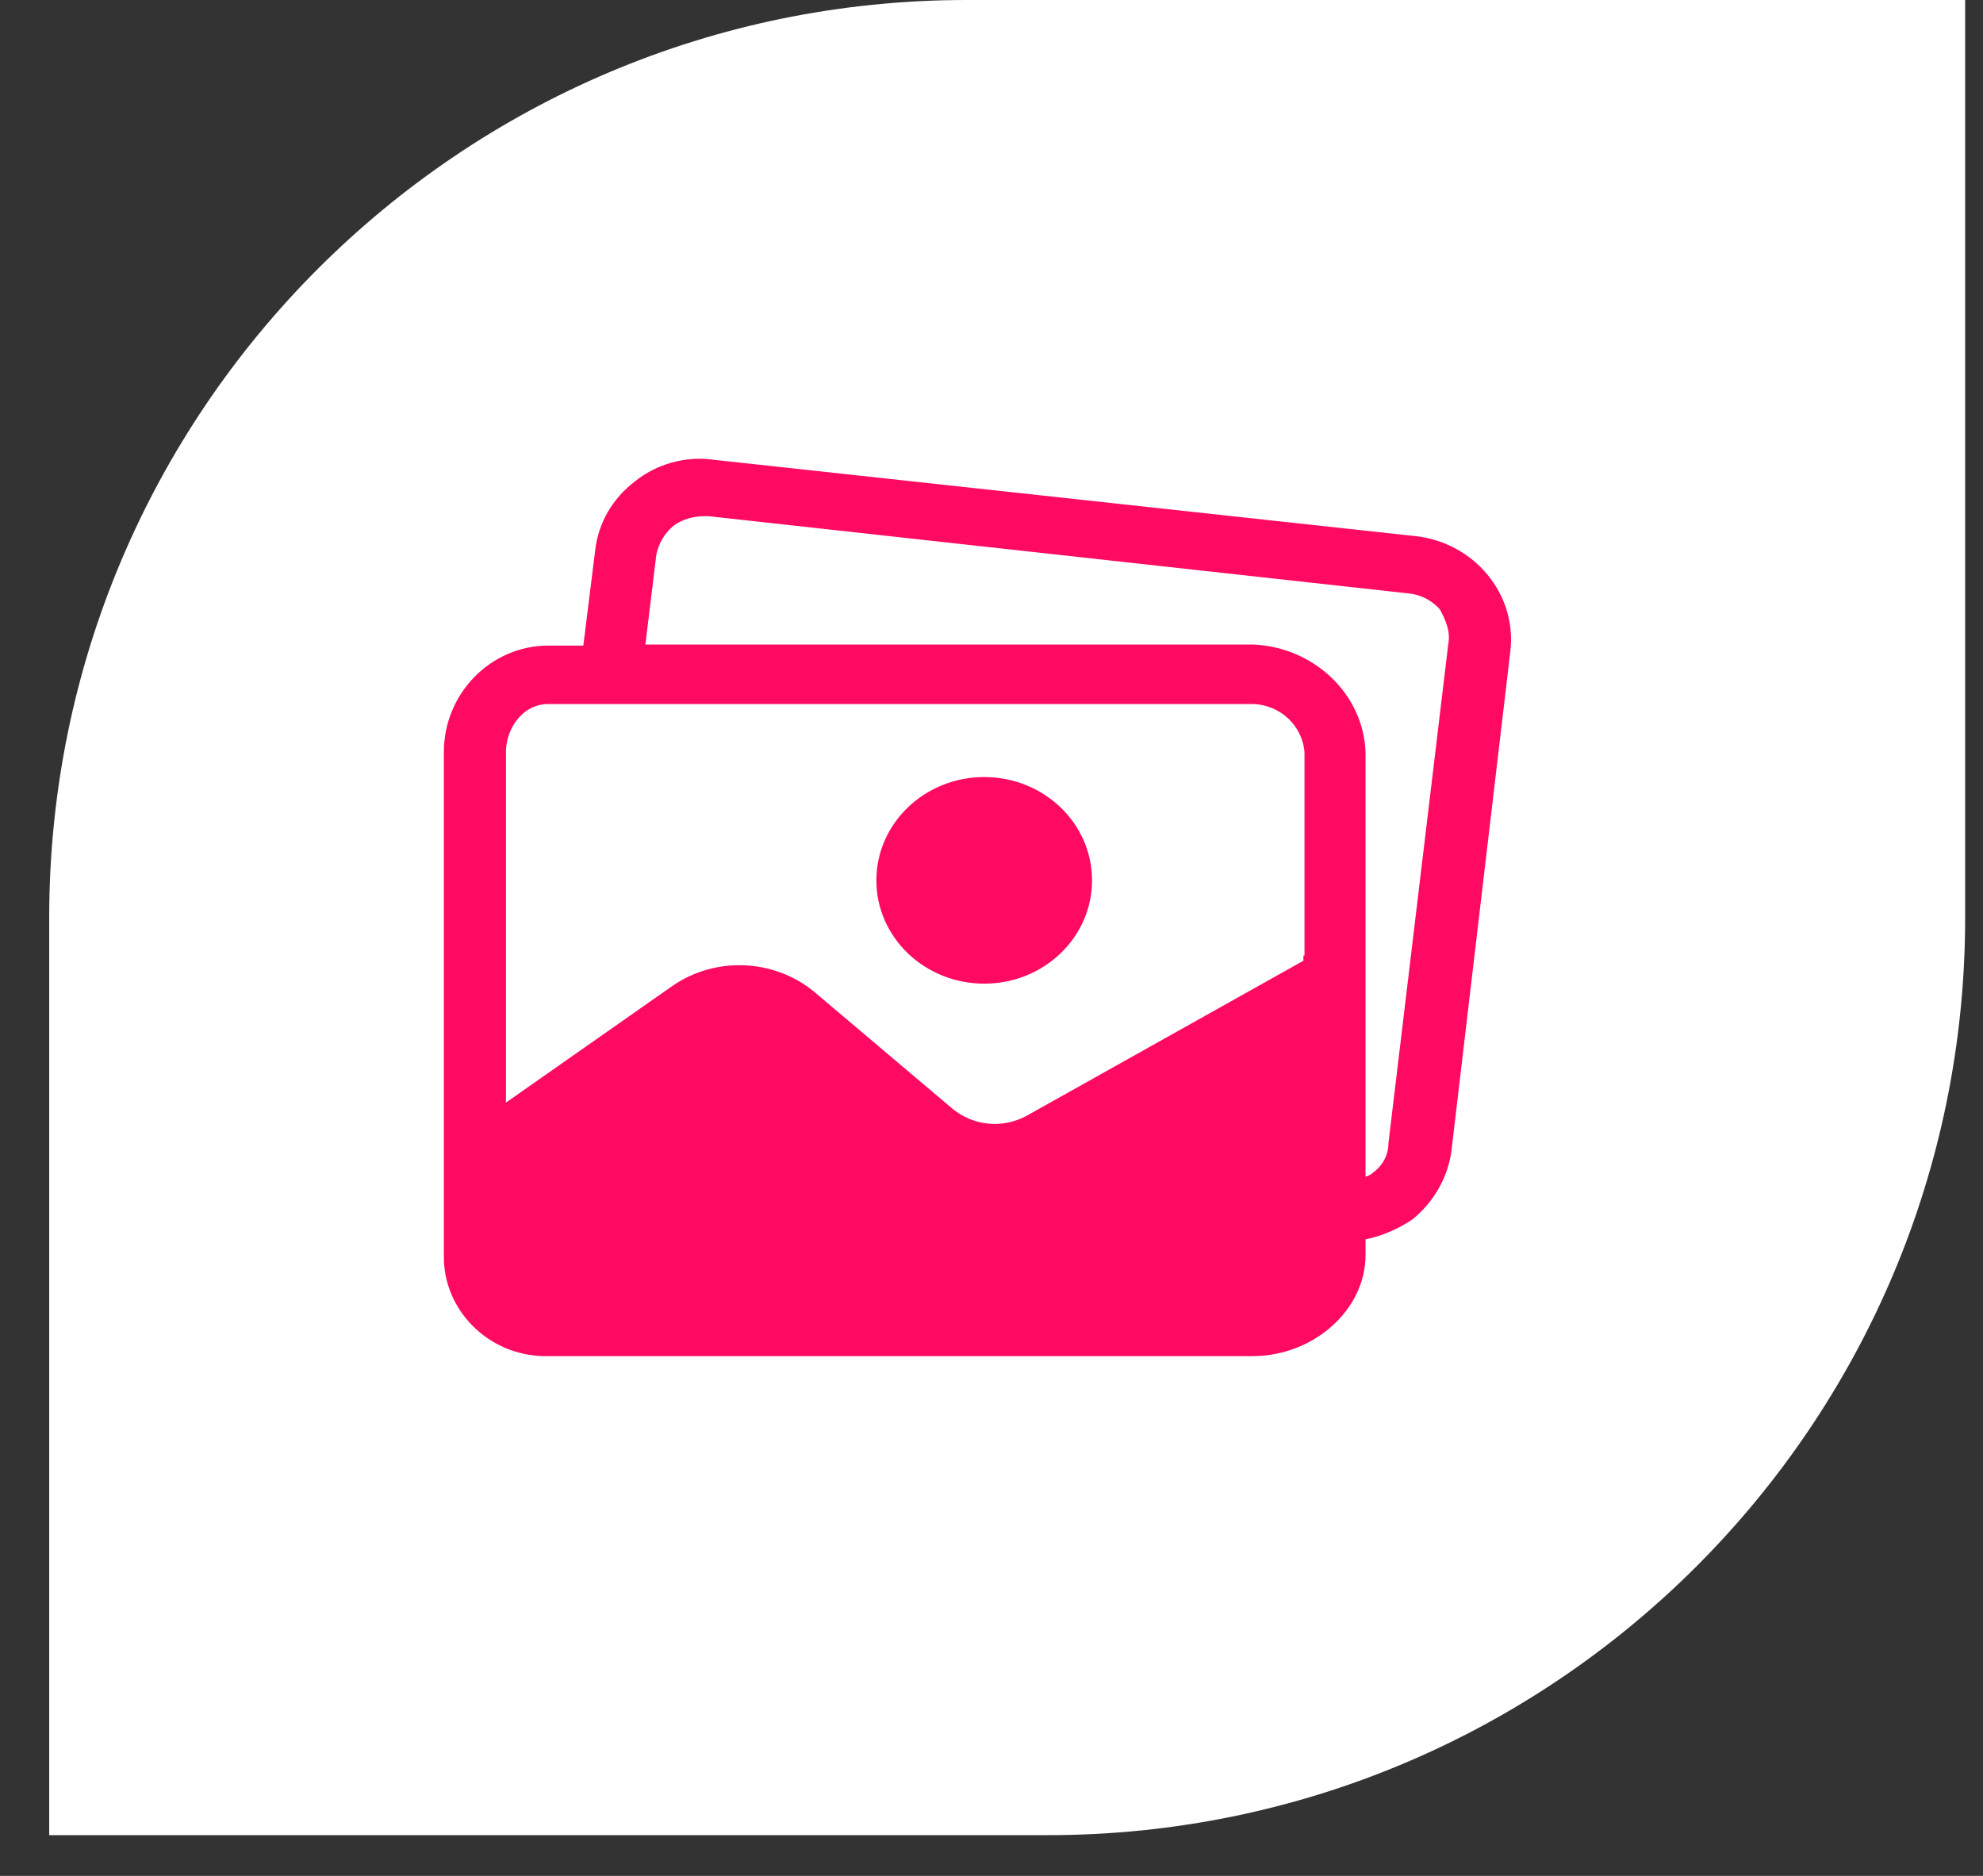 <svg width="37" height="35" viewBox="0 0 37 35" fill="none" xmlns="http://www.w3.org/2000/svg">
<rect x="0" y="0" width="37" height="35" fill="#333333" stroke="none"/>
<path d="M0.918 17.12C0.918 7.665 8.583 0 18.038 0H36.667V17.12C36.667 26.575 29.003 34.24 19.547 34.24H0.918V17.12Z" fill="white"/>
<path d="M20.376 16.426C20.376 17.49 19.476 18.353 18.364 18.353C17.253 18.353 16.352 17.49 16.352 16.426C16.352 15.361 17.253 14.498 18.364 14.498C19.476 14.498 20.376 15.361 20.376 16.426Z" fill="#FF0A62"/>
<path d="M26.394 10.001L13.323 8.579C12.794 8.501 12.245 8.657 11.839 8.988C11.432 9.3 11.168 9.748 11.107 10.254L10.884 12.045H10.233C9.156 12.045 8.282 12.94 8.282 14.031V23.415C8.261 24.427 9.095 25.284 10.152 25.303H23.365C24.503 25.303 25.479 24.447 25.479 23.415V23.123C25.784 23.064 26.089 22.928 26.353 22.753C26.759 22.422 27.024 21.955 27.085 21.448L28.182 12.142C28.304 11.091 27.512 10.117 26.393 10L26.394 10.001ZM24.32 17.827V17.925L19.177 20.806C18.73 21.059 18.181 21.02 17.775 20.689L15.173 18.489C14.421 17.886 13.343 17.847 12.551 18.392L9.44 20.572V14.031C9.44 13.602 9.745 13.135 10.233 13.135H23.385C23.893 13.154 24.3 13.544 24.34 14.031V17.827L24.32 17.827ZM27.024 12.006L25.906 21.332C25.906 21.546 25.804 21.741 25.621 21.877C25.581 21.916 25.54 21.935 25.479 21.955V14.031C25.438 12.94 24.503 12.064 23.365 12.025H12.042L12.246 10.351C12.286 10.137 12.408 9.942 12.571 9.806C12.733 9.689 12.937 9.631 13.14 9.631H13.221L26.272 11.071C26.495 11.091 26.699 11.188 26.861 11.363C26.983 11.578 27.064 11.792 27.024 12.006L27.024 12.006Z" fill="#FF0A62"/>
</svg>
